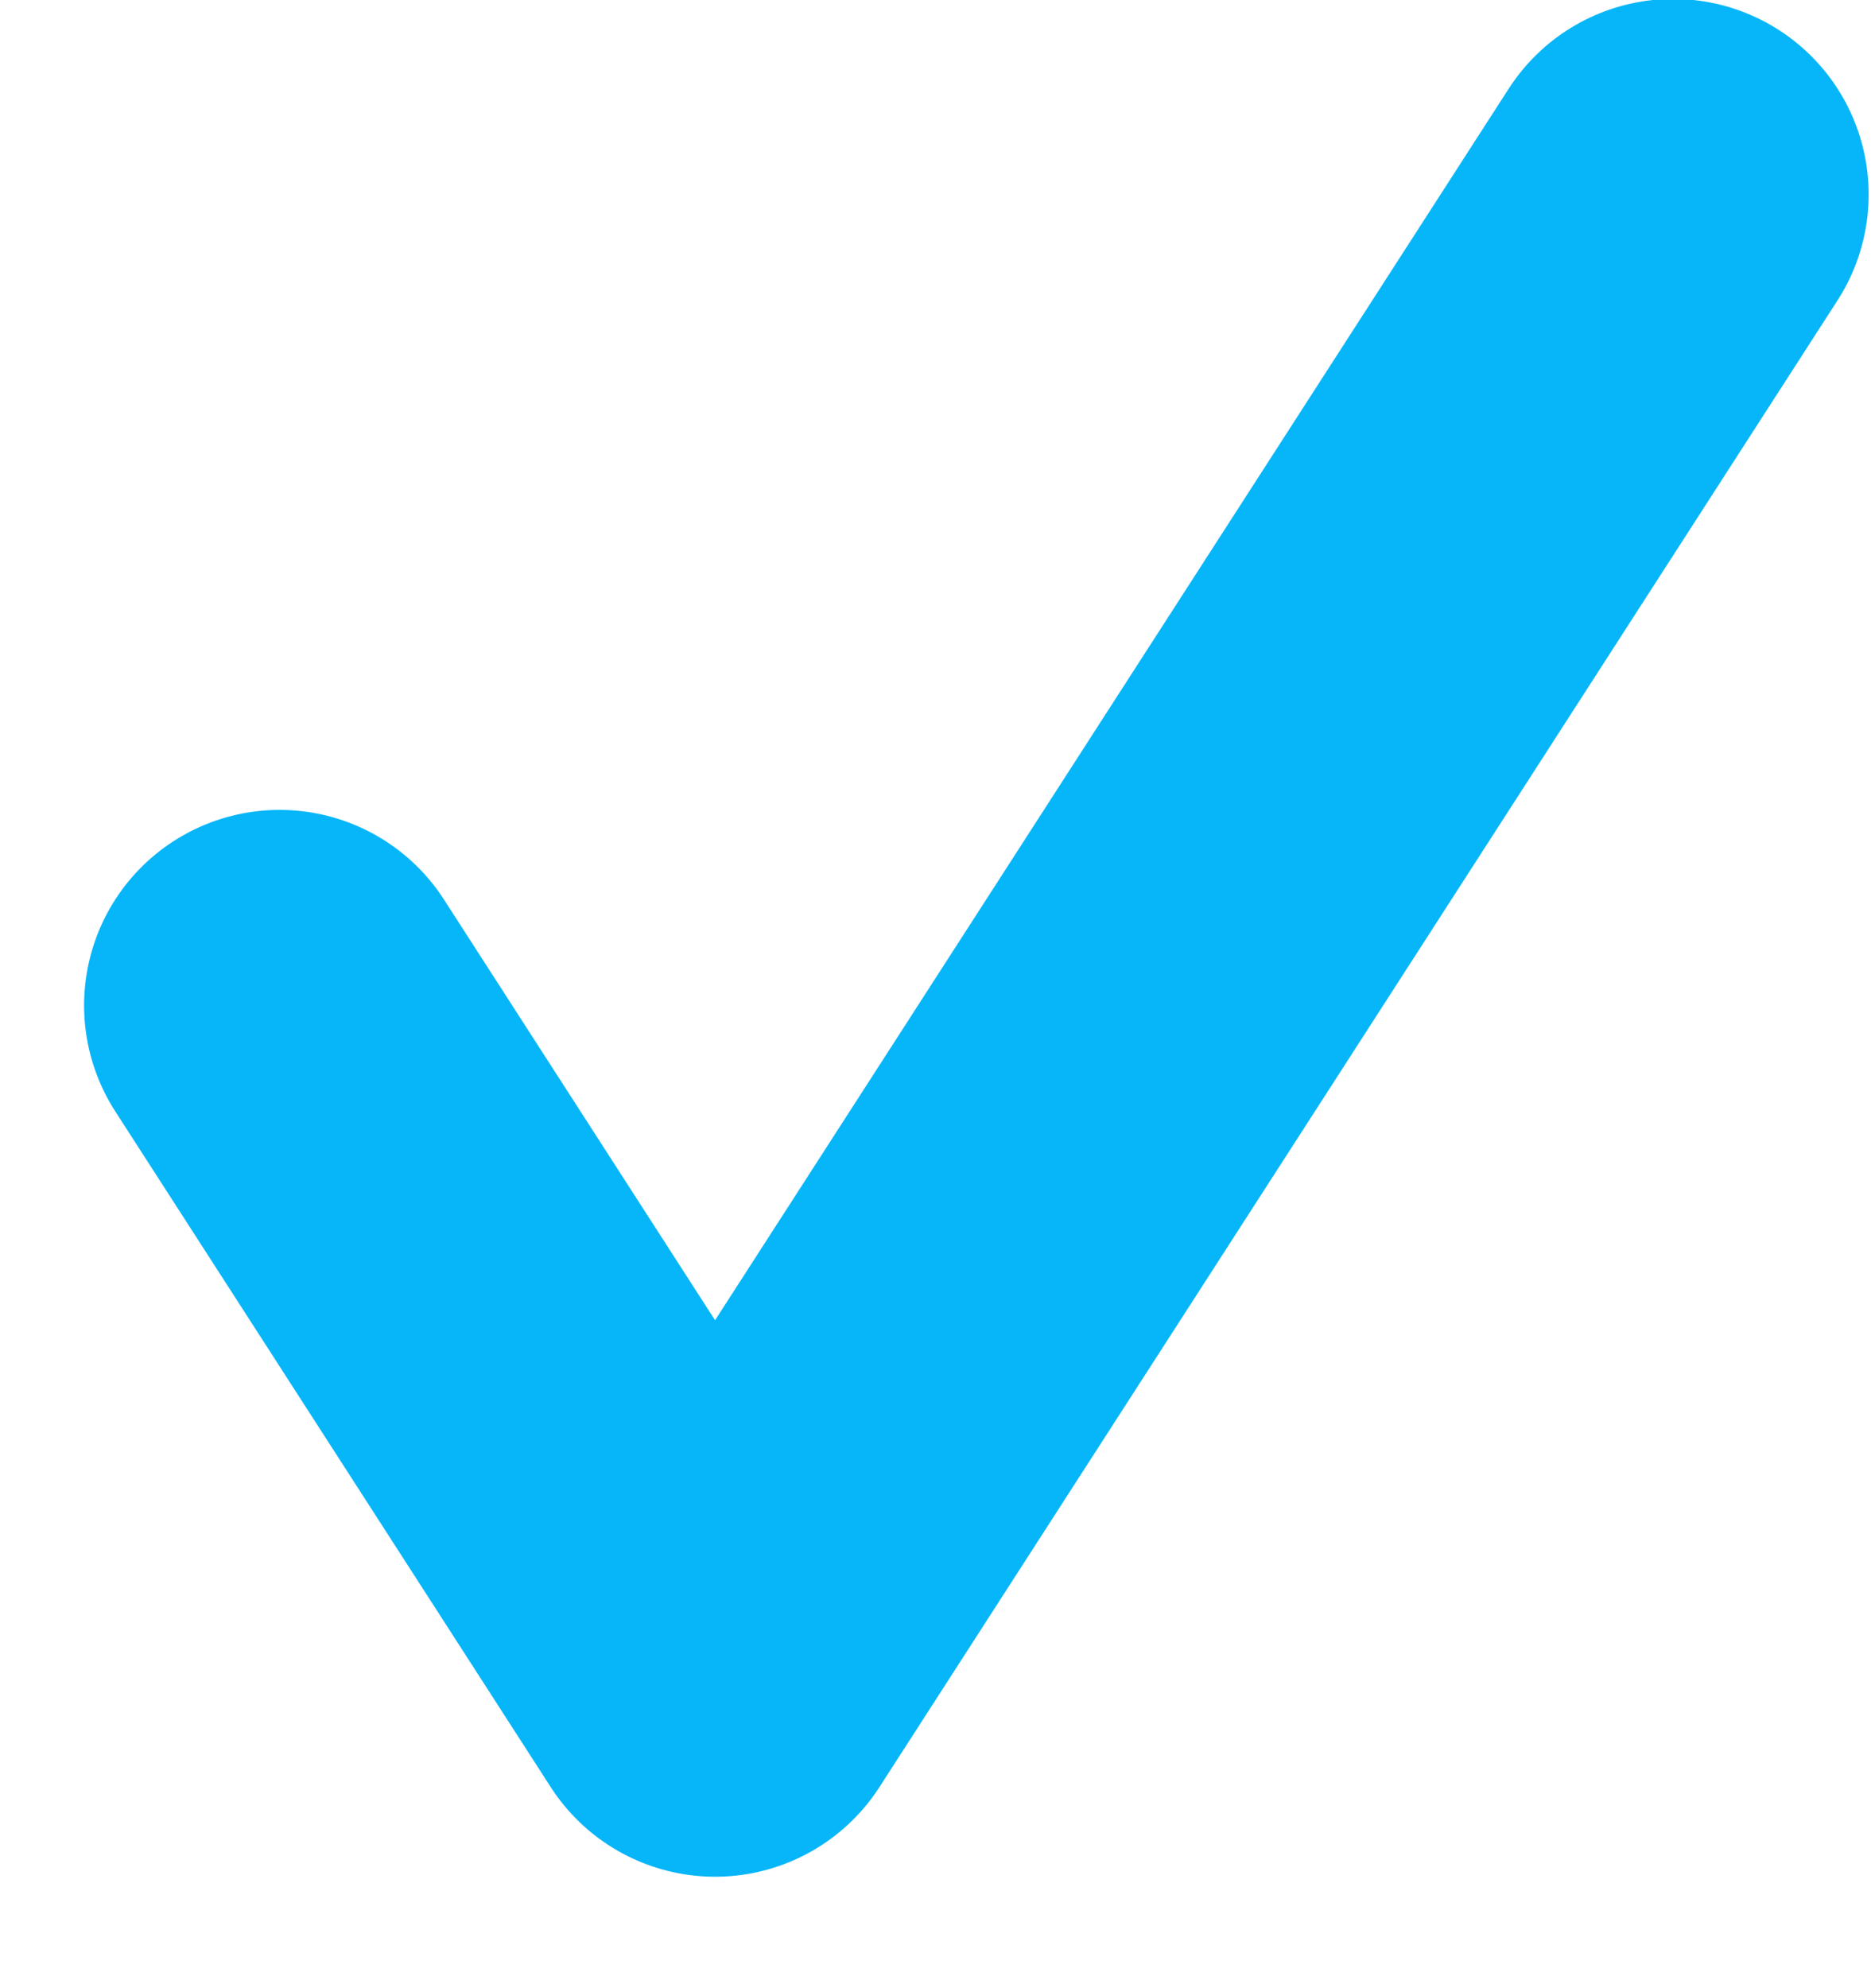 <?xml version="1.0" encoding="UTF-8"?> <svg xmlns="http://www.w3.org/2000/svg" width="16" height="17" viewBox="0 0 16 17" fill="none"><path d="M14.308 1.663L6.115 14.375L2.391 8.597" stroke="#07B6F9" stroke-width="3.344" stroke-linecap="round" stroke-linejoin="round"></path></svg> 